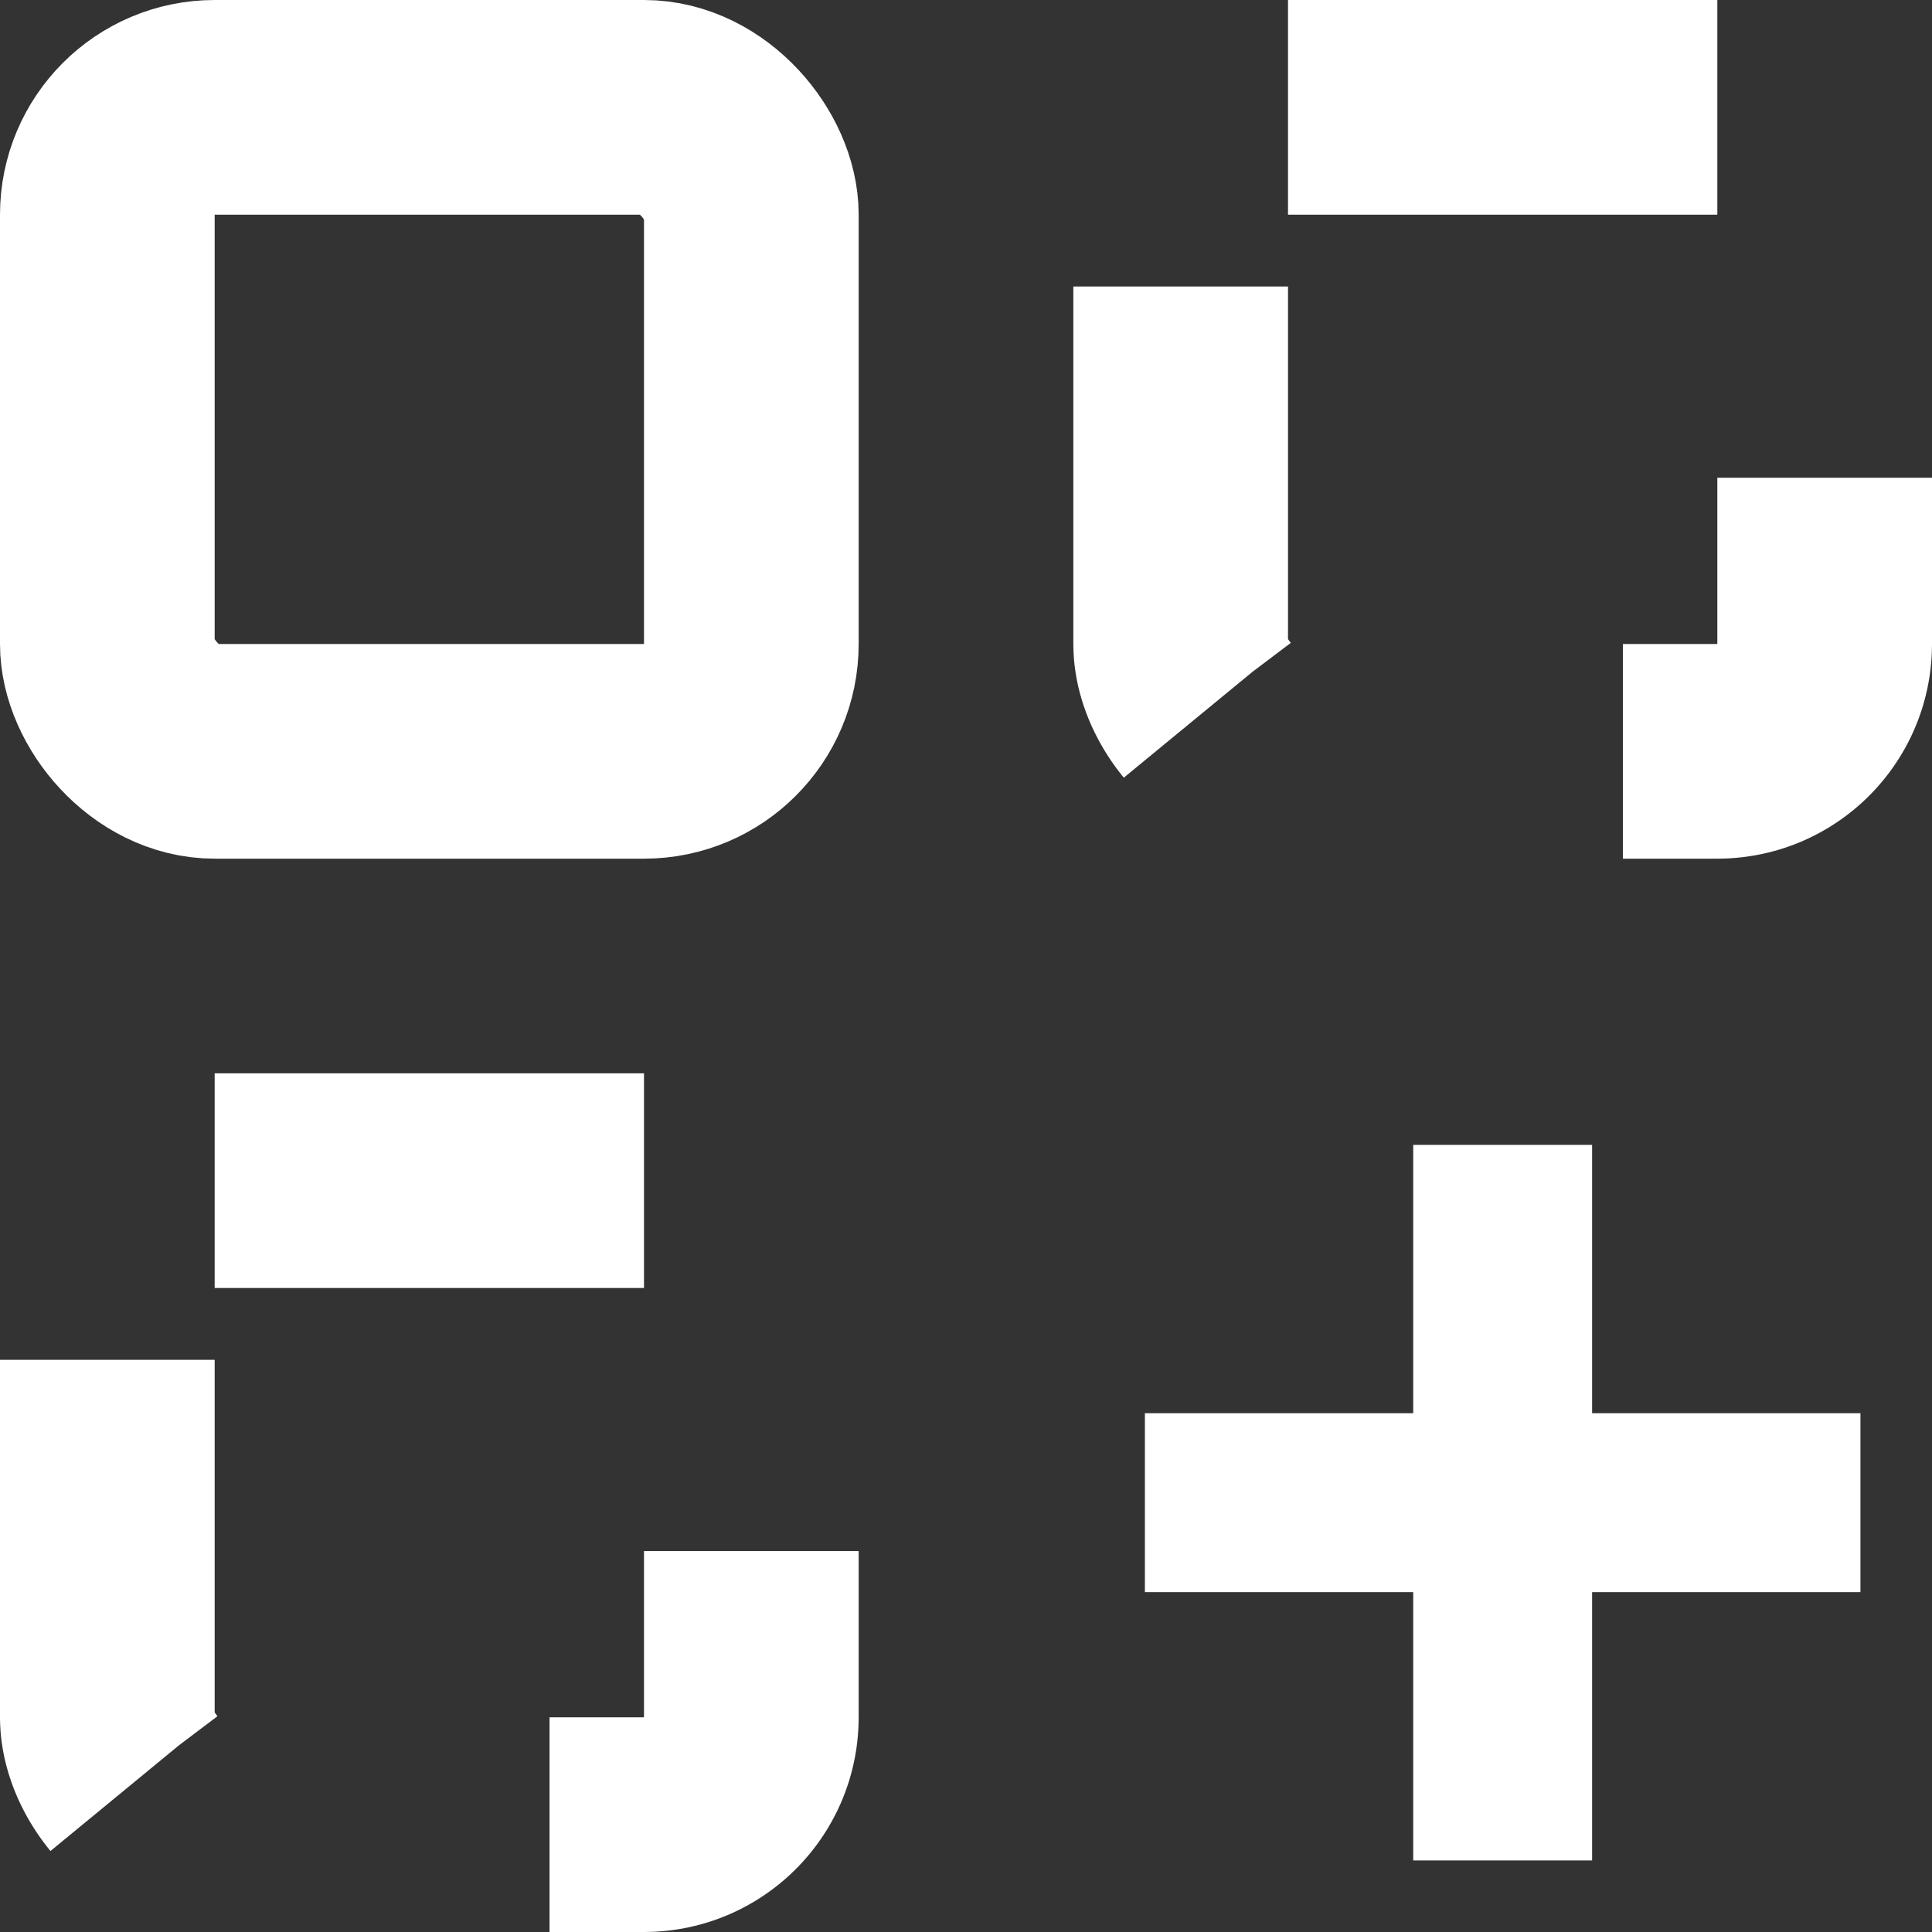 <svg width="27" height="27" viewBox="0 0 27 27" fill="none" xmlns="http://www.w3.org/2000/svg">
<rect x="0" y="0" width="27" height="27" fill="#333333" stroke="none"/>
<rect x="1.5" y="1.5" width="9" height="9" rx="1.5" stroke="white" stroke-width="3"/>
<rect x="16.5" y="1.5" width="9" height="9" rx="1.5" stroke="white" stroke-width="3" stroke-dasharray="6 6"/>
<rect x="1.5" y="16.5" width="9" height="9" rx="1.5" stroke="white" stroke-width="3" stroke-dasharray="6 6"/>
<path d="M19.75 16H22.25V26H19.75V16Z" fill="white"/>
<path d="M26 19.75V22.25L16 22.25L16 19.75L26 19.75Z" fill="white"/>
</svg>
